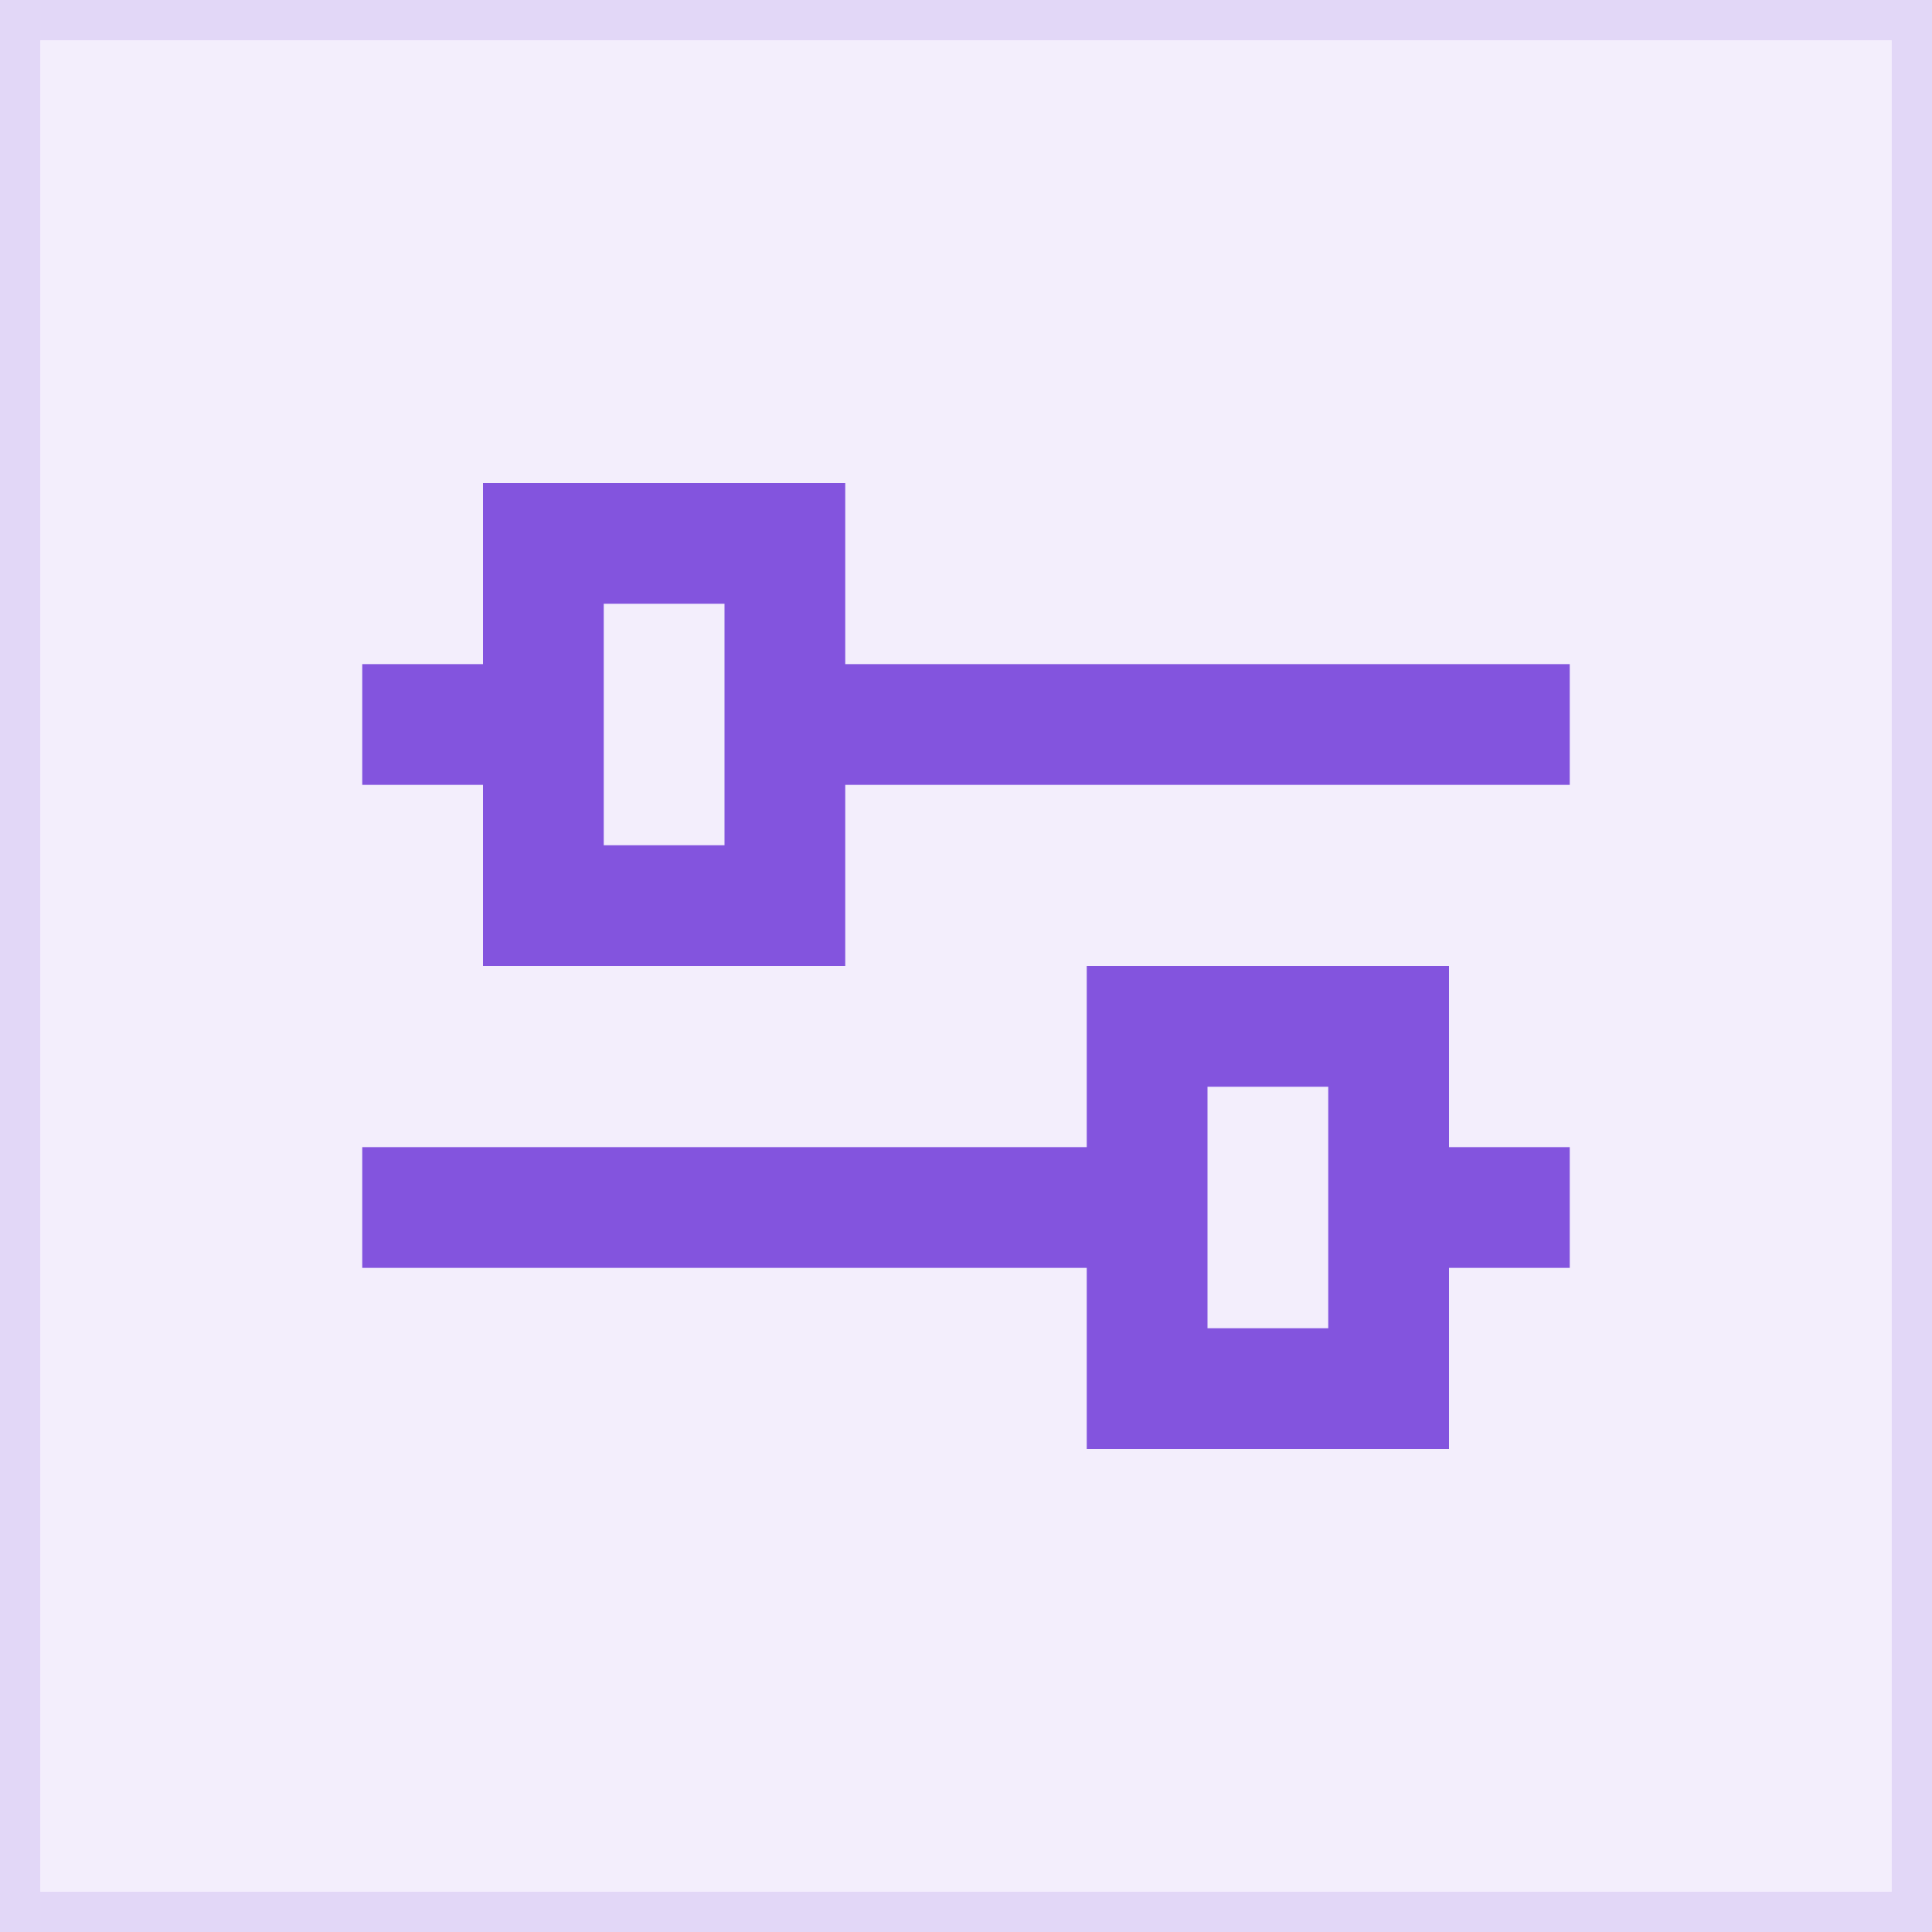 <svg width="48" height="48" viewBox="0 0 48 48" fill="none" xmlns="http://www.w3.org/2000/svg">
<rect width="48" height="48" fill="#8354DE" fill-opacity="0.1"/>
<rect x="0.5" y="0.5" width="47" height="47" stroke="#8354DE" stroke-opacity="0.15"/>
<path fill-rule="evenodd" clip-rule="evenodd" d="M12 12H21V16.5H39V19.5H21V24H12V19.5H9V16.5H12V12ZM15 15V21H18V15H15ZM27 24H36V28.5H39V31.5H36V36H27V31.5H9V28.5H27V24ZM30 27V33H33V27H30Z" fill="#8354DE"/>
</svg>
